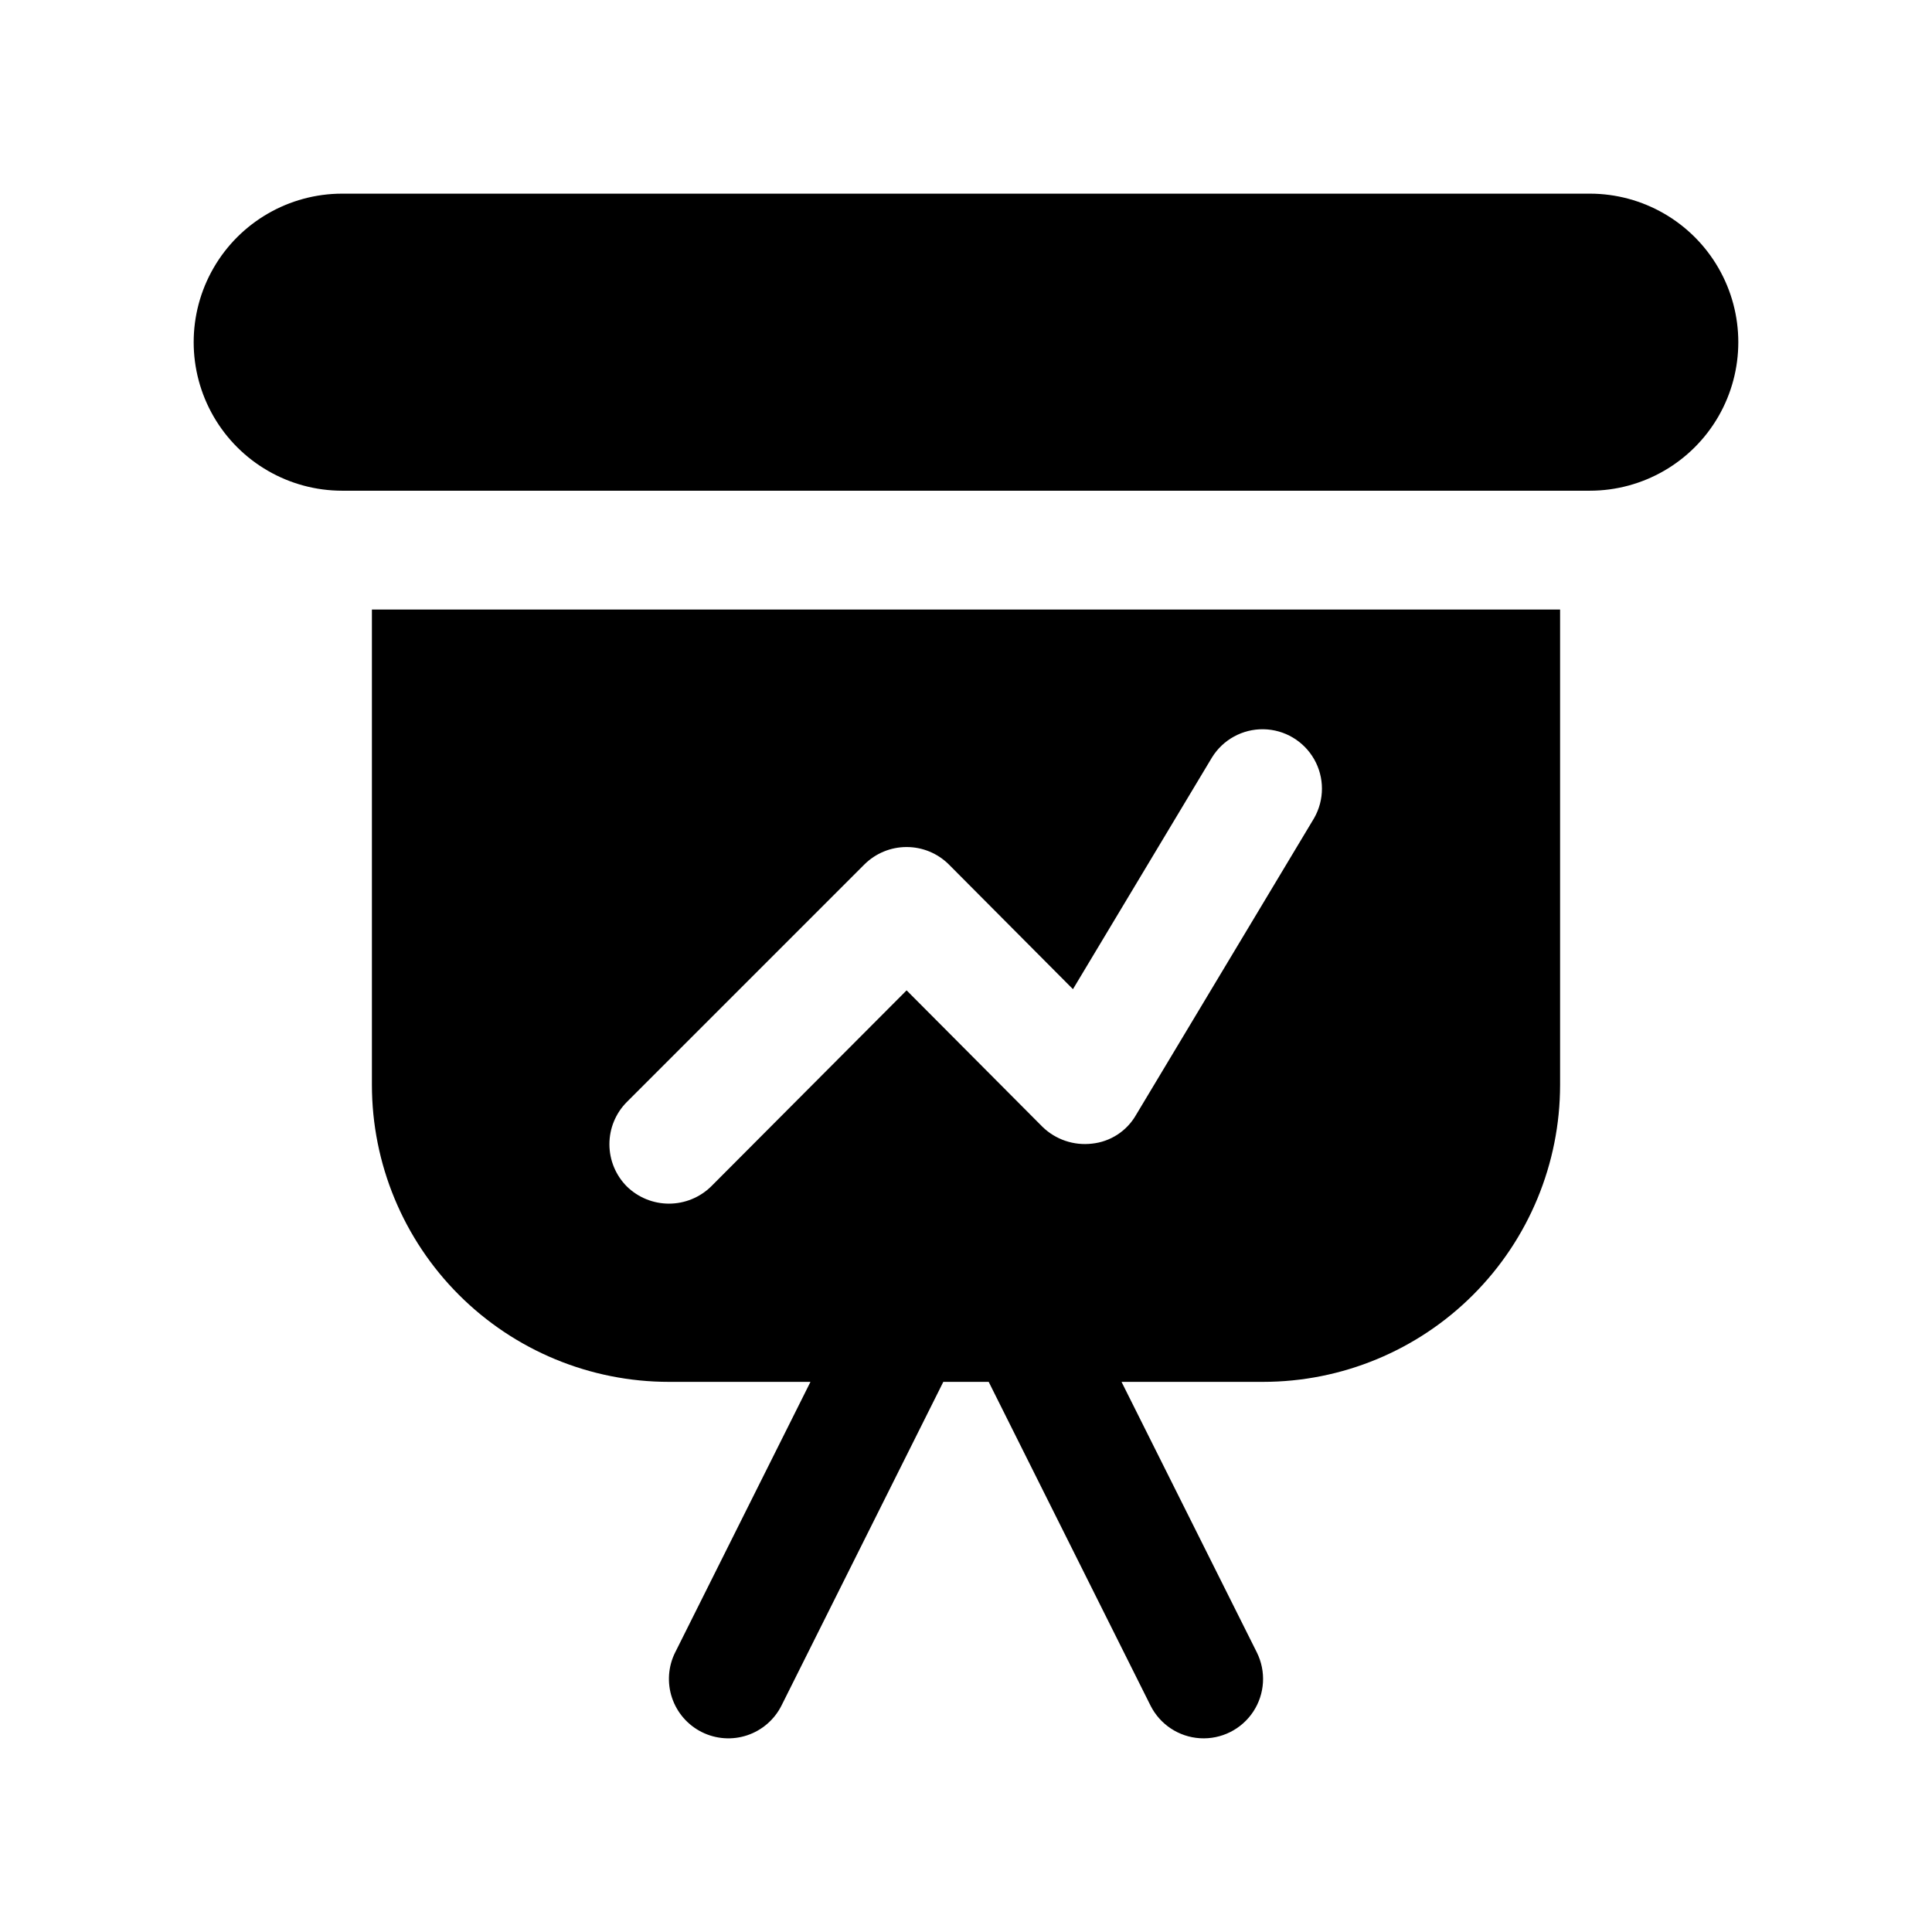 <?xml version="1.0" encoding="UTF-8"?>
<!-- Uploaded to: ICON Repo, www.iconrepo.com, Generator: ICON Repo Mixer Tools -->
<svg fill="#000000" width="800px" height="800px" version="1.1" viewBox="144 144 512 512" xmlns="http://www.w3.org/2000/svg">
 <g>
  <path d="m565.31 195.32h-330.62c-14.062 0-27.059 7.504-34.09 19.684-7.031 12.176-7.031 27.18 0 39.359 7.031 12.176 20.027 19.68 34.09 19.68h330.62c14.059 0 27.055-7.504 34.086-19.68 7.031-12.18 7.031-27.184 0-39.359-7.031-12.18-20.027-19.684-34.086-19.684z"/>
  <path d="m557.44 431.49v-125.95h-314.88v125.95c0 20.875 8.293 40.898 23.055 55.66 14.766 14.766 34.785 23.059 55.664 23.059h37.504l-35.848 71.684h-0.004c-1.863 3.734-2.172 8.062-0.848 12.023 1.324 3.961 4.164 7.238 7.902 9.105 3.738 1.863 8.062 2.172 12.027 0.848 3.961-1.324 7.234-4.164 9.102-7.902l42.871-85.758h12.027l42.871 85.758c2.516 5.035 7.523 8.344 13.141 8.684 5.617 0.34 10.988-2.344 14.09-7.035 3.106-4.695 3.465-10.691 0.953-15.723l-35.852-71.684h37.504c20.879 0 40.902-8.293 55.664-23.059 14.762-14.762 23.055-34.785 23.055-55.66zm-124.06 15.586c-4.797 0.562-9.59-1.059-13.066-4.41l-36.055-36.211-51.797 51.957c-2.984 2.926-7 4.566-11.18 4.566-4.18 0-8.191-1.641-11.176-4.566-2.953-2.973-4.606-6.992-4.606-11.18s1.652-8.207 4.606-11.18l62.977-62.977v0.004c2.969-2.953 6.988-4.606 11.176-4.606s8.207 1.652 11.18 4.606l32.906 33.062 36.84-61.402c2.918-4.734 8.117-7.574 13.676-7.481 5.559 0.098 10.652 3.121 13.406 7.953 2.75 4.828 2.75 10.754-0.004 15.586l-47.23 78.719c-2.445 4.242-6.781 7.055-11.652 7.559z"/>
 </g>
</svg>